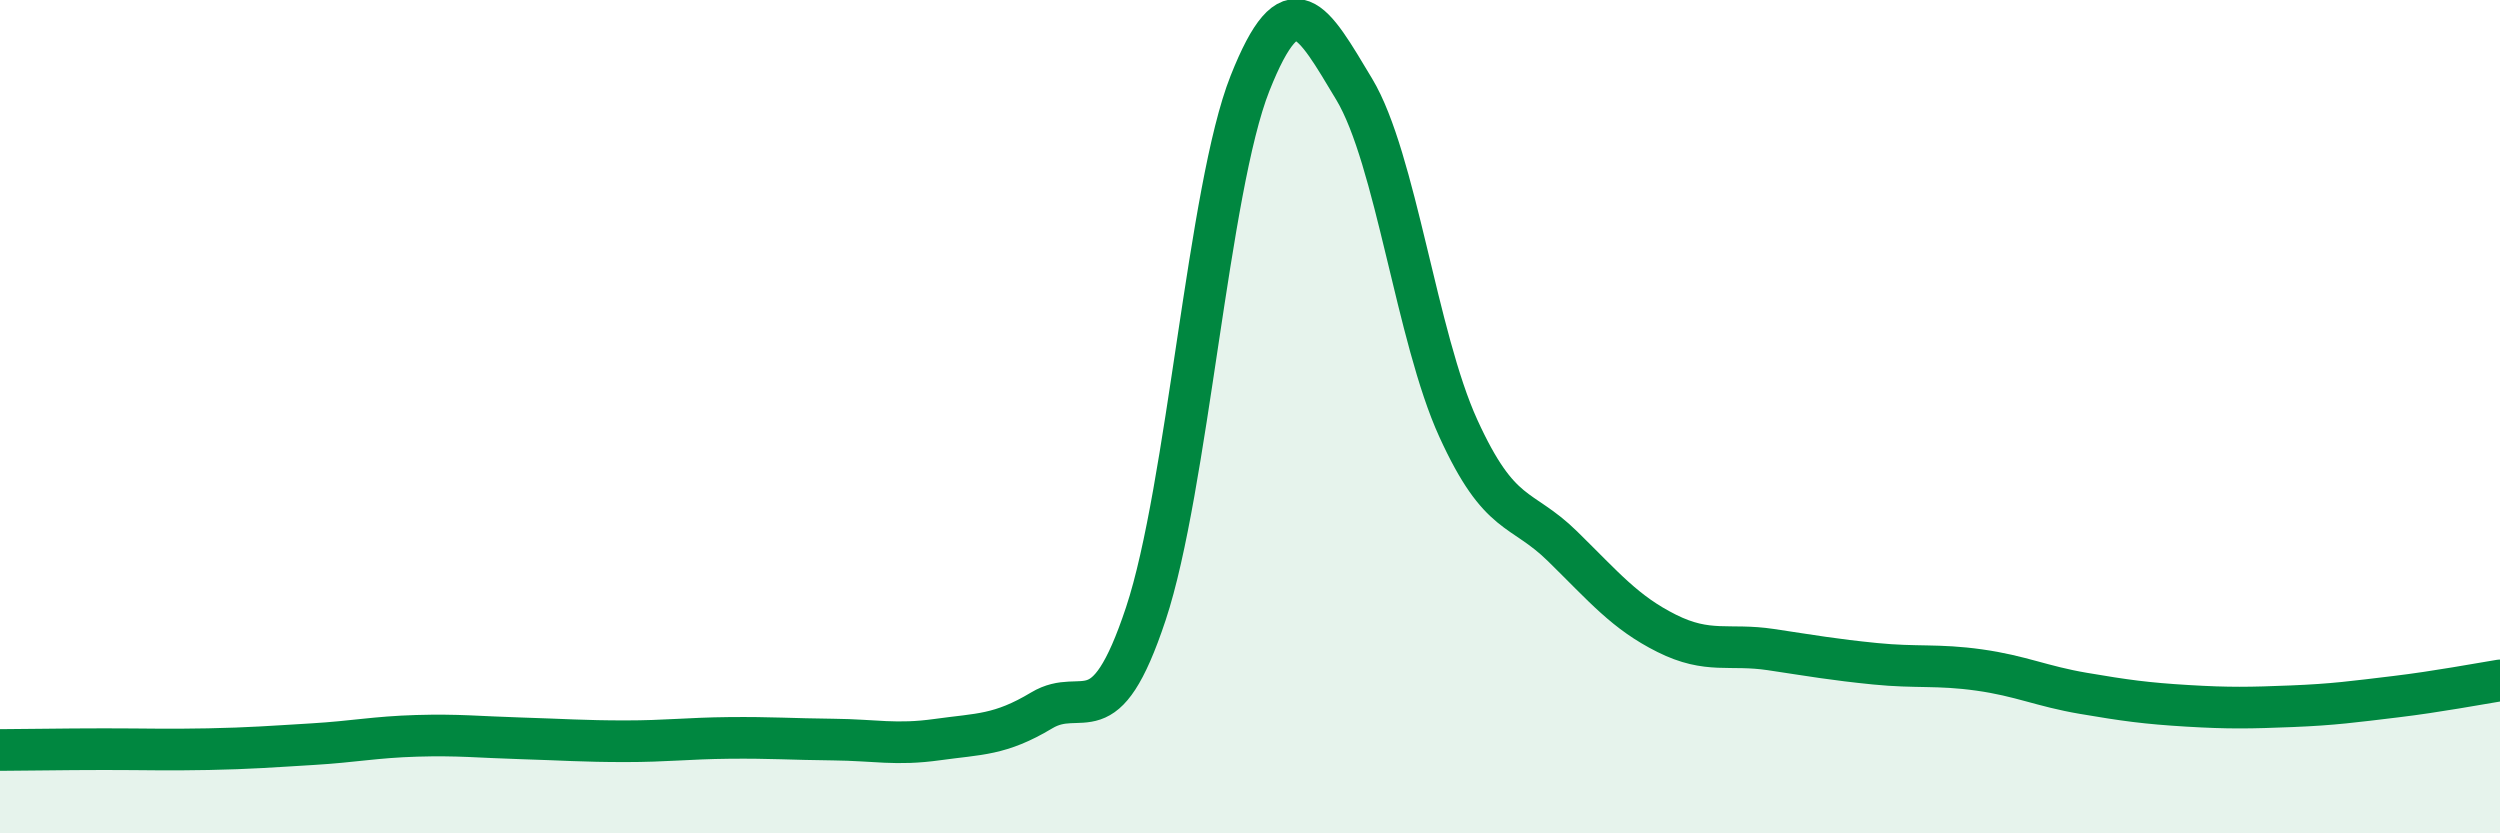 
    <svg width="60" height="20" viewBox="0 0 60 20" xmlns="http://www.w3.org/2000/svg">
      <path
        d="M 0,18 C 0.5,18 1.5,17.98 2.5,17.98 C 3.5,17.98 4,18 5,17.98 C 6,17.96 6.5,17.92 7.5,17.86 C 8.5,17.8 9,17.69 10,17.66 C 11,17.63 11.5,17.69 12.5,17.72 C 13.5,17.75 14,17.79 15,17.79 C 16,17.79 16.5,17.72 17.5,17.71 C 18.5,17.7 19,17.74 20,17.75 C 21,17.76 21.5,17.89 22.5,17.75 C 23.5,17.61 24,17.65 25,17.05 C 26,16.45 26.5,17.74 27.5,14.73 C 28.5,11.72 29,4.52 30,2 C 31,-0.52 31.5,0.48 32.5,2.14 C 33.5,3.8 34,8.09 35,10.28 C 36,12.47 36.5,12.13 37.5,13.11 C 38.5,14.09 39,14.7 40,15.2 C 41,15.7 41.5,15.44 42.5,15.59 C 43.5,15.74 44,15.83 45,15.93 C 46,16.03 46.5,15.94 47.5,16.08 C 48.5,16.22 49,16.47 50,16.64 C 51,16.81 51.5,16.88 52.5,16.94 C 53.5,17 54,16.99 55,16.95 C 56,16.91 56.5,16.84 57.5,16.72 C 58.5,16.6 59.5,16.41 60,16.33L60 20L0 20Z"
        fill="#008740"
        opacity="0.1"
        stroke-linecap="round"
        stroke-linejoin="round"
      />
      <path
        d="M 0,18 C 0.5,18 1.5,17.98 2.5,17.98 C 3.5,17.98 4,18 5,17.98 C 6,17.96 6.5,17.92 7.5,17.86 C 8.5,17.8 9,17.69 10,17.66 C 11,17.63 11.5,17.69 12.5,17.72 C 13.5,17.75 14,17.79 15,17.79 C 16,17.79 16.5,17.72 17.5,17.71 C 18.5,17.7 19,17.74 20,17.75 C 21,17.76 21.5,17.89 22.5,17.75 C 23.5,17.61 24,17.65 25,17.05 C 26,16.45 26.5,17.74 27.5,14.73 C 28.5,11.72 29,4.52 30,2 C 31,-0.52 31.5,0.48 32.5,2.14 C 33.5,3.8 34,8.09 35,10.28 C 36,12.47 36.5,12.13 37.5,13.11 C 38.5,14.09 39,14.7 40,15.2 C 41,15.7 41.5,15.44 42.5,15.59 C 43.5,15.74 44,15.83 45,15.93 C 46,16.03 46.5,15.94 47.5,16.08 C 48.5,16.22 49,16.47 50,16.64 C 51,16.81 51.5,16.88 52.5,16.94 C 53.5,17 54,16.99 55,16.95 C 56,16.91 56.5,16.84 57.5,16.72 C 58.5,16.6 59.5,16.41 60,16.33"
        stroke="#008740"
        stroke-width="1"
        fill="none"
        stroke-linecap="round"
        stroke-linejoin="round"
      />
    </svg>
  